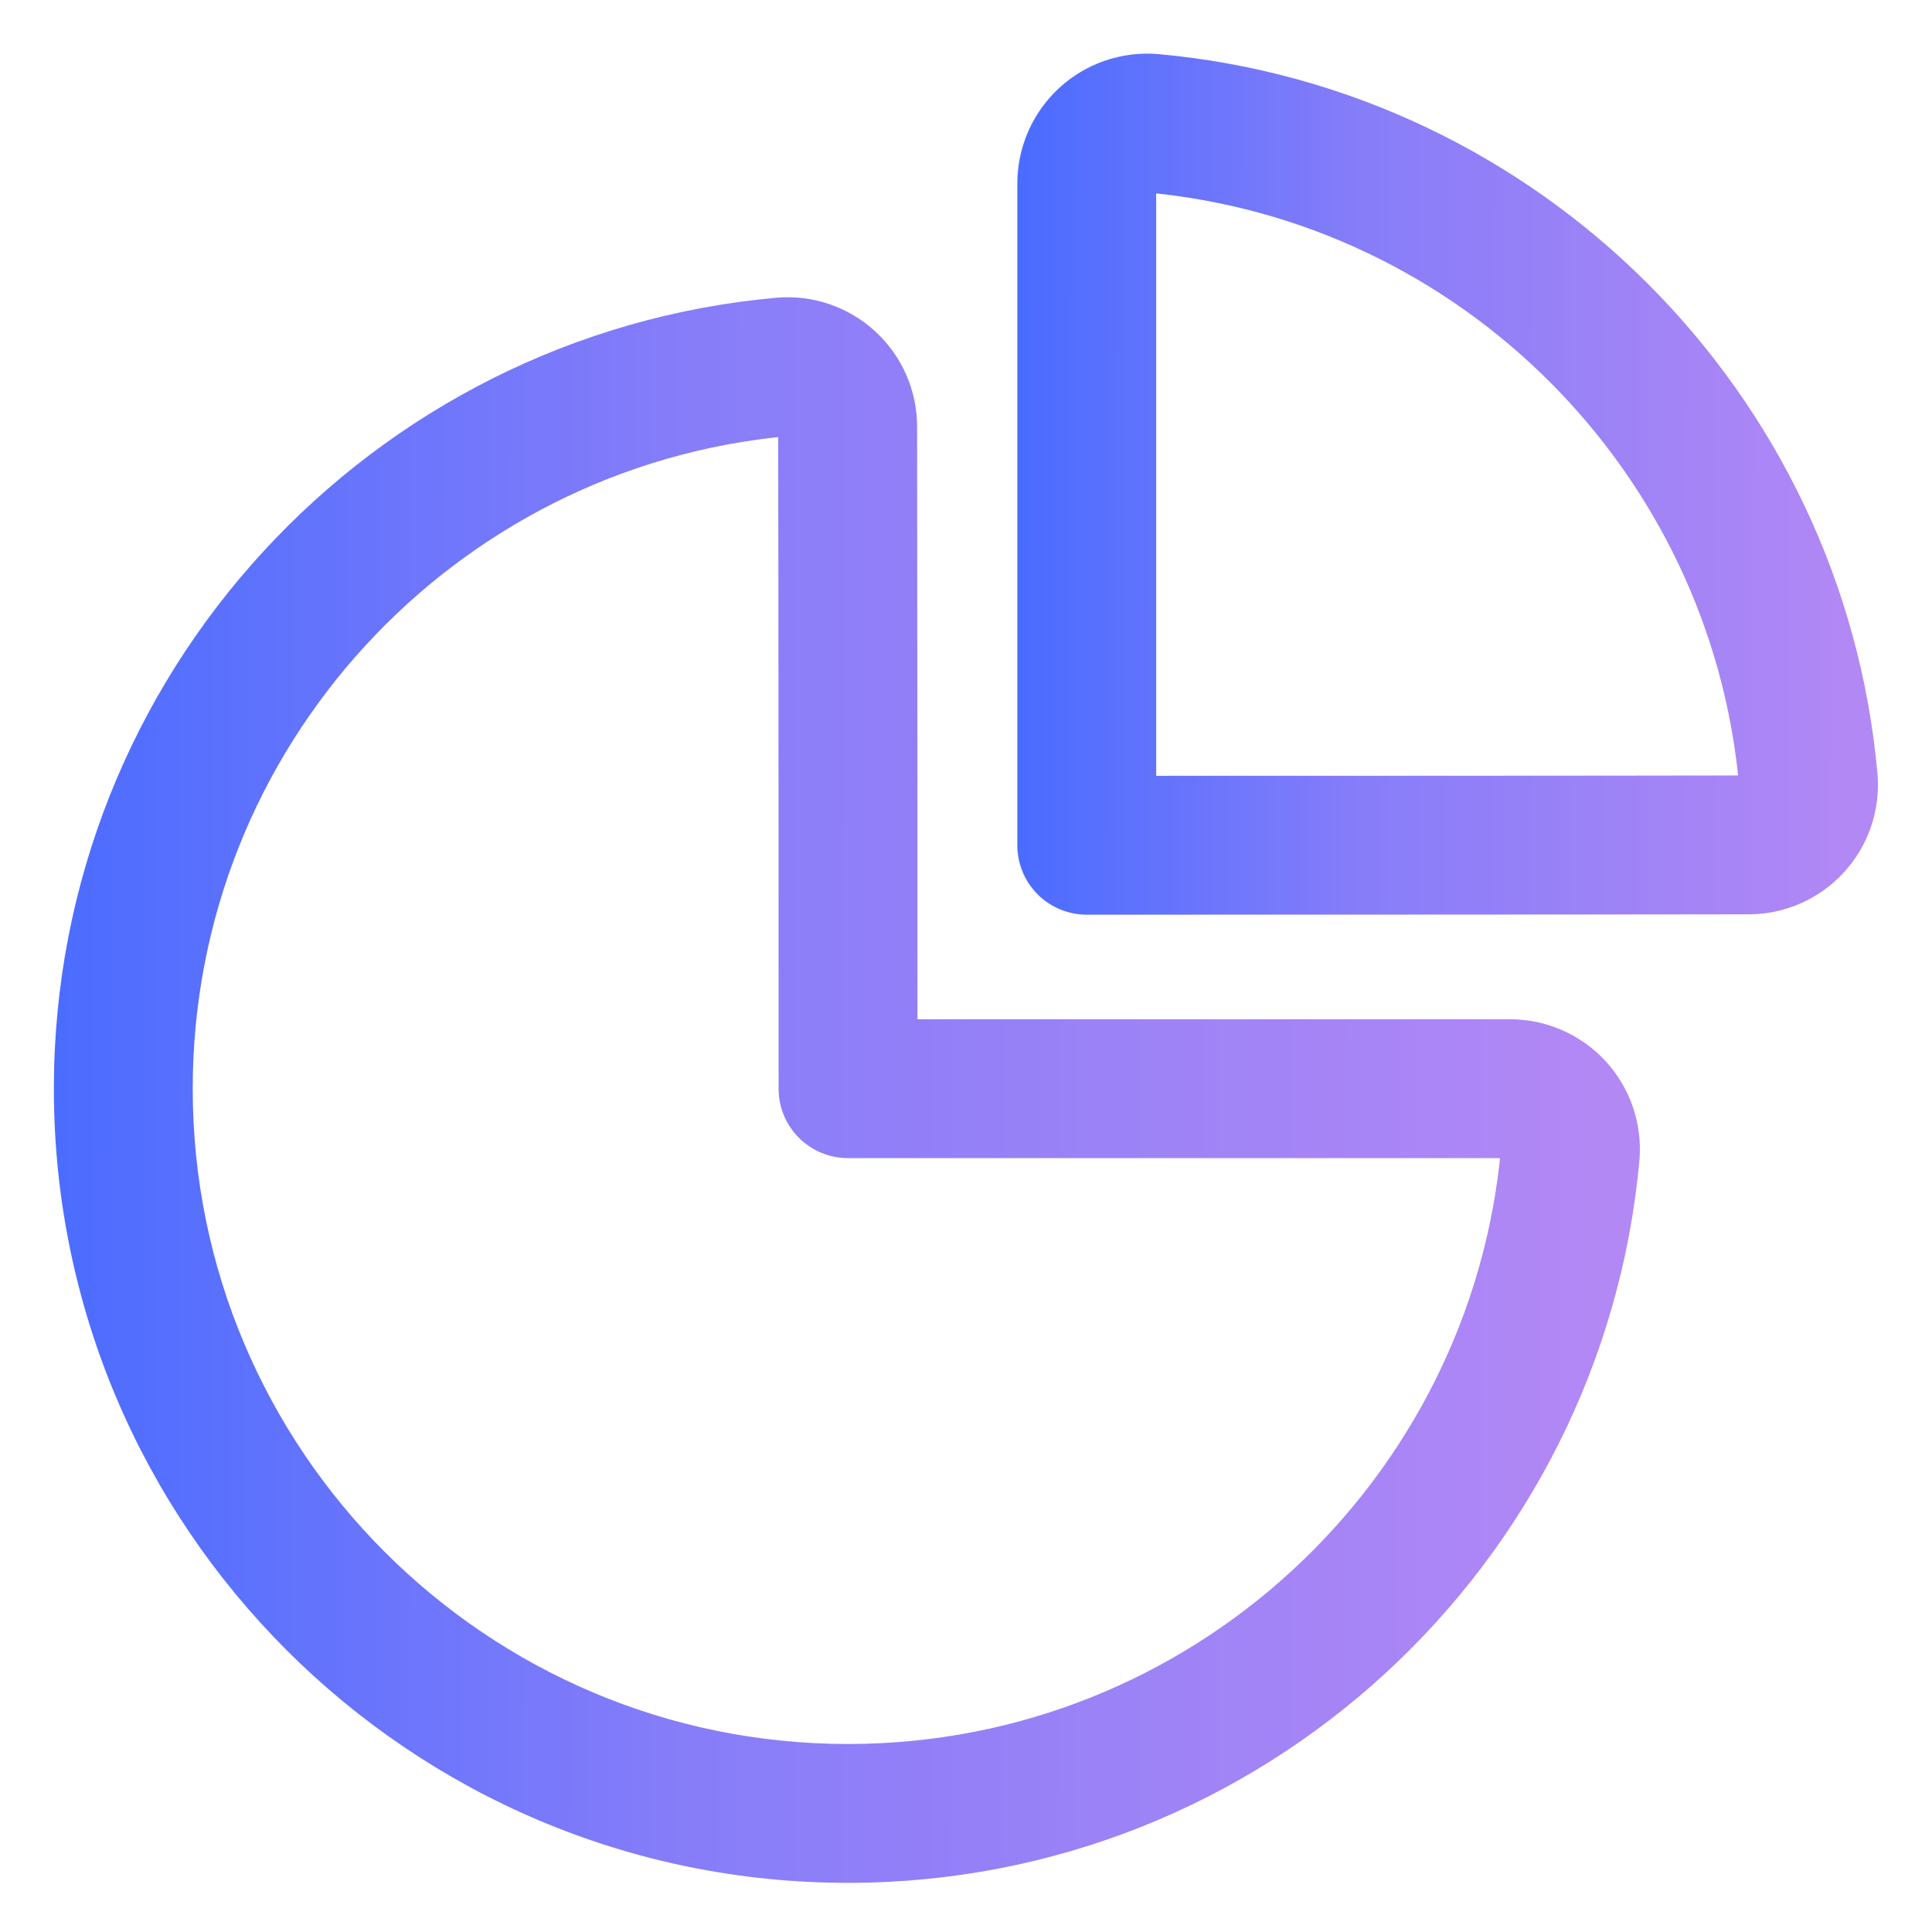 <?xml version="1.0" encoding="UTF-8"?>
<svg xmlns="http://www.w3.org/2000/svg" width="32" height="32" viewBox="0 0 32 32" fill="none">
  <g opacity="0.85" clip-path="url(#clip0_3502_9071)">
    <path fill-rule="evenodd" clip-rule="evenodd" d="M15.046 17.032C15.046 14.784 15.044 9.349 15.04 7.065C15.04 6.511 14.808 5.98 14.399 5.603C13.991 5.226 13.445 5.036 12.89 5.079C12.887 5.079 12.883 5.079 12.88 5.08C6.248 5.671 1.042 11.248 1.042 18.032C1.042 25.209 6.869 31.036 14.046 31.036C20.829 31.036 26.407 25.83 27.005 19.2C27.005 19.196 27.006 19.192 27.006 19.188C27.049 18.632 26.858 18.083 26.48 17.674C26.101 17.265 25.568 17.032 25.011 17.032H15.046ZM13.039 7.074C13.046 9.994 13.046 18.032 13.046 18.032C13.046 18.585 13.493 19.032 14.046 19.032H25.011C24.506 24.631 19.786 29.036 14.046 29.036C7.973 29.036 3.042 24.105 3.042 18.032C3.042 12.298 7.437 7.583 13.039 7.074Z" fill="url(#paint0_linear_3502_9071)" stroke="url(#paint1_linear_3502_9071)" stroke-width="0.3"></path>
    <path fill-rule="evenodd" clip-rule="evenodd" d="M17 3.039V14C17 14.553 17.448 15 18 15C18 15 26.049 15 28.964 14.994C29.517 14.994 30.048 14.762 30.425 14.354C30.802 13.946 30.992 13.399 30.949 12.845C30.949 12.842 30.948 12.838 30.948 12.834C30.392 6.59 25.412 1.609 19.168 1.045C19.163 1.045 19.16 1.045 19.155 1.044C18.599 1.001 18.051 1.192 17.642 1.57C17.233 1.949 17 2.481 17 3.039ZM19 3.038C24.265 3.514 28.476 7.718 28.954 12.994C26.669 12.999 21.245 13 19 13V3.038Z" fill="url(#paint2_linear_3502_9071)" stroke="url(#paint3_linear_3502_9071)" stroke-width="0.3"></path>
  </g>
  <defs>
    <linearGradient id="paint0_linear_3502_9071" x1="1.042" y1="6.898" x2="26.3" y2="6.937" gradientUnits="userSpaceOnUse">
      <stop stop-color="#2C53FF"></stop>
      <stop offset="0.413" stop-color="#7266F8"></stop>
      <stop offset="1" stop-color="#A473F3"></stop>
    </linearGradient>
    <linearGradient id="paint1_linear_3502_9071" x1="1.042" y1="6.898" x2="26.3" y2="6.937" gradientUnits="userSpaceOnUse">
      <stop stop-color="#2C53FF"></stop>
      <stop offset="0.413" stop-color="#7266F8"></stop>
      <stop offset="1" stop-color="#A473F3"></stop>
    </linearGradient>
    <linearGradient id="paint2_linear_3502_9071" x1="17" y1="2.02" x2="30.573" y2="2.041" gradientUnits="userSpaceOnUse">
      <stop stop-color="#2C53FF"></stop>
      <stop offset="0.413" stop-color="#7266F8"></stop>
      <stop offset="1" stop-color="#A473F3"></stop>
    </linearGradient>
    <linearGradient id="paint3_linear_3502_9071" x1="17" y1="2.02" x2="30.573" y2="2.041" gradientUnits="userSpaceOnUse">
      <stop stop-color="#2C53FF"></stop>
      <stop offset="0.413" stop-color="#7266F8"></stop>
      <stop offset="1" stop-color="#A473F3"></stop>
    </linearGradient>
    <clipPath id="clip0_3502_9071">
      <rect width="32" height="32" fill="white"></rect>
    </clipPath>
  </defs>
</svg>

